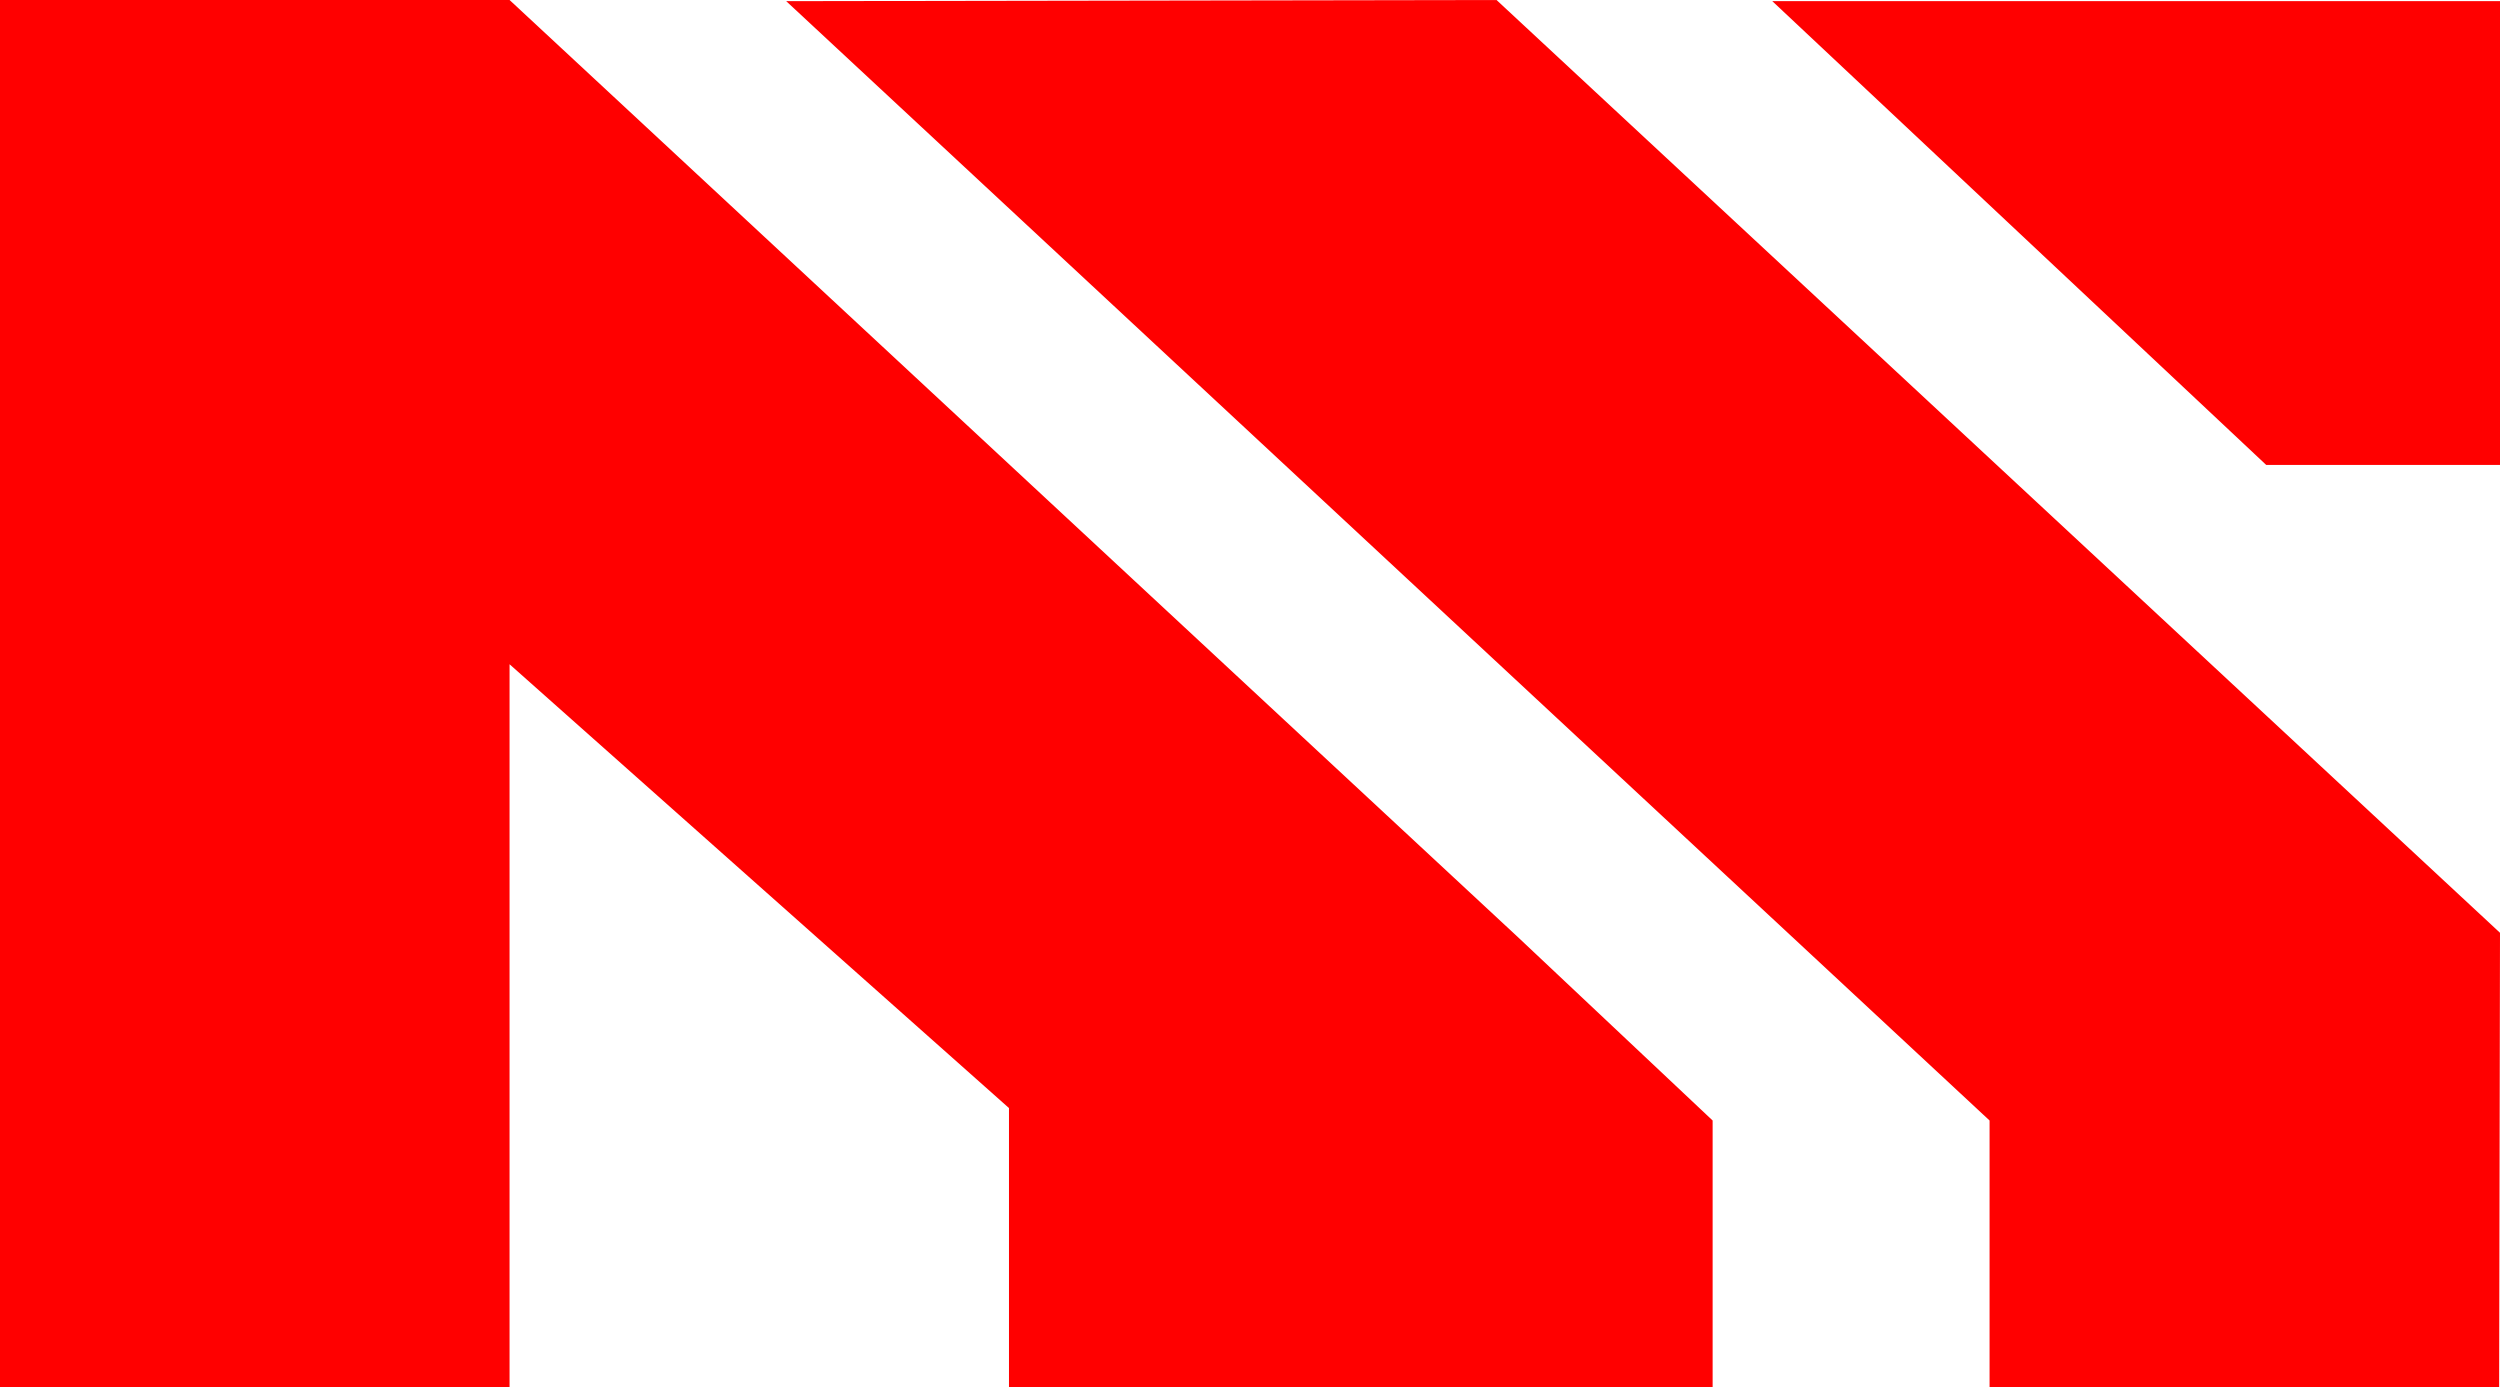 <?xml version="1.0" encoding="UTF-8"?>
<svg id="Layer_1" xmlns="http://www.w3.org/2000/svg" viewBox="0 0 863 478.9">
  <defs>
    <style>
      .cls-1 {
        fill: red;
      }
    </style>
  </defs>
  <polygon class="cls-1" points="782.3 160.5 863 160.5 863 .4 611.8 .4 782.3 160.5"/>
  <polygon class="cls-1" points="175.9 0 0 0 0 478.9 175.9 478.9 175.9 229.3 348.3 382.5 348.3 478.9 591.2 478.9 591.2 386.8 524.2 323.7 175.9 0"/>
  <polygon class="cls-1" points="271.4 .4 686.8 386.8 686.8 478.9 862.7 478.9 863 322 516.6 0 271.4 .4"/>
</svg>